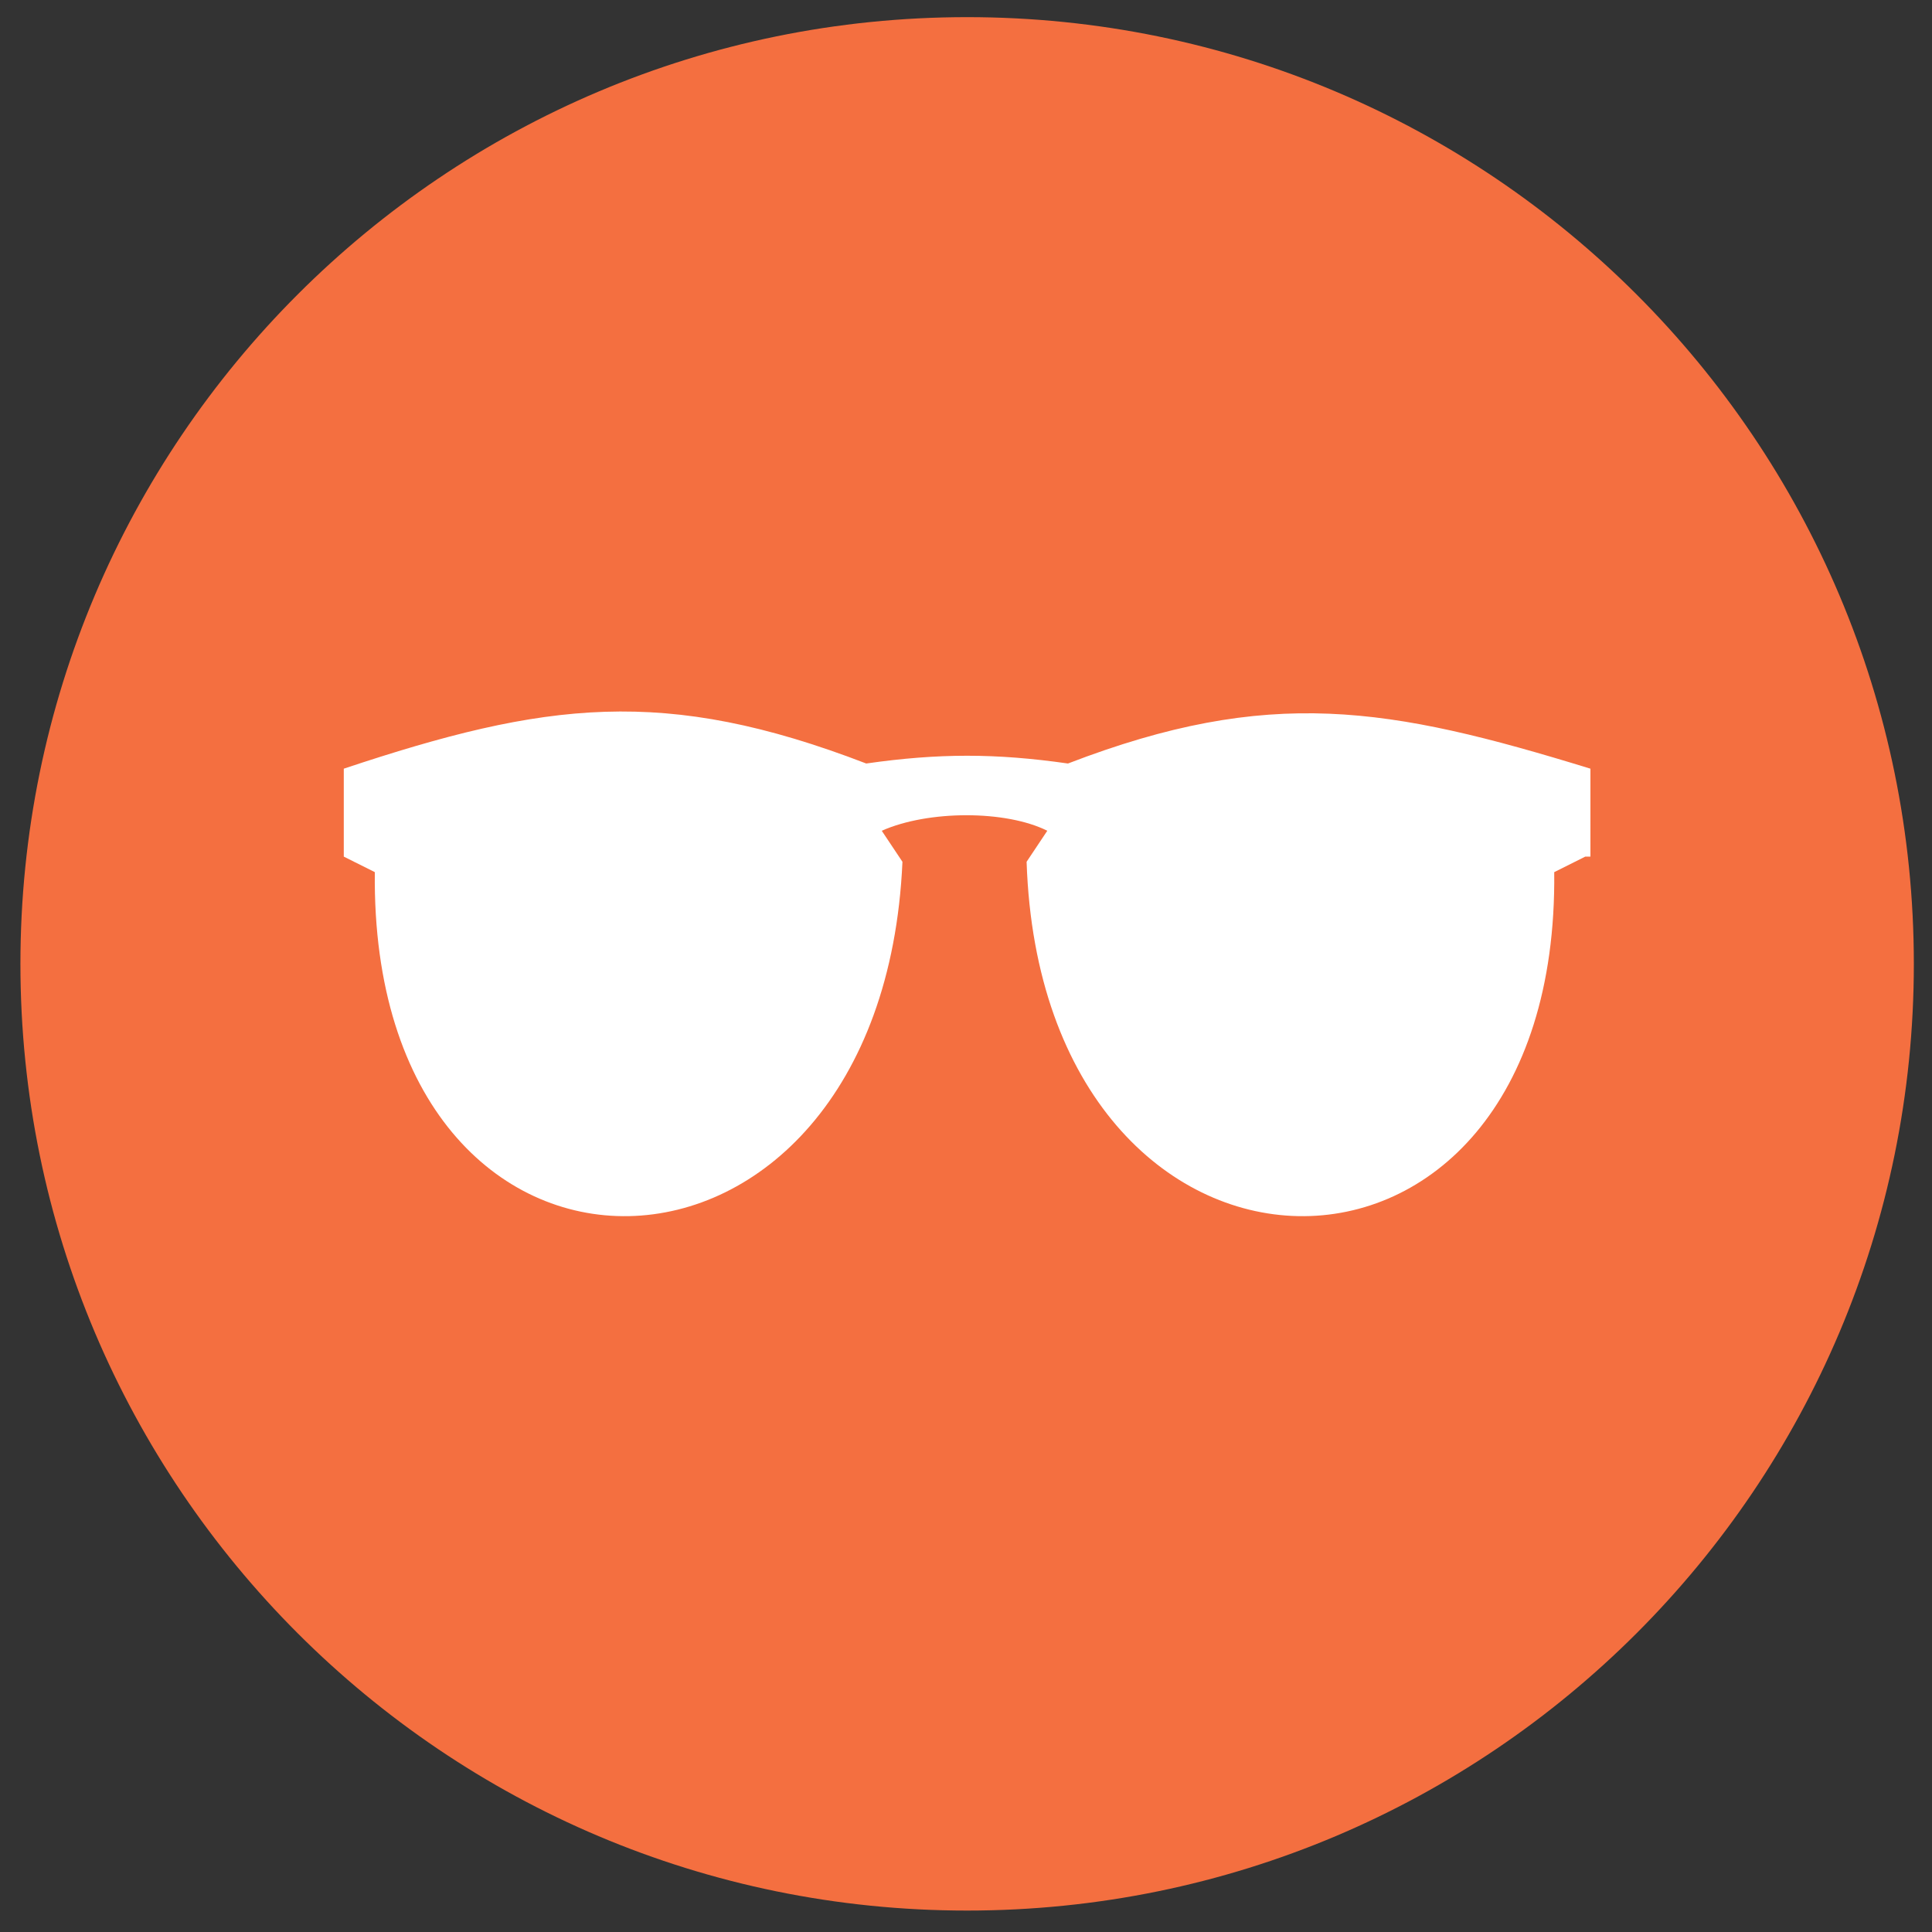 <?xml version="1.0" encoding="UTF-8" standalone="no"?>
<svg
   width="39pt"
   height="39pt"
   viewBox="0 0 39 39"
   version="1.2"
   id="svg15"
   sodipodi:docname="icon8.svg"
   inkscape:version="1.1.1 (3bf5ae0d25, 2021-09-20)"
   xmlns:inkscape="http://www.inkscape.org/namespaces/inkscape"
   xmlns:sodipodi="http://sodipodi.sourceforge.net/DTD/sodipodi-0.dtd"
   xmlns="http://www.w3.org/2000/svg"
   xmlns:svg="http://www.w3.org/2000/svg">
  <rect x="0" y="0" width="39" height="39" fill="#333333" stroke="none"/>
  <defs
     id="defs19">
    <clipPath
       clipPathUnits="userSpaceOnUse"
       id="clipPath16">
      <path
         d="M 15,15 H 451.535 V 627.283 H 15 Z"
         id="path14" />
    </clipPath>
    <clipPath
       clipPathUnits="userSpaceOnUse"
       id="clipPath28">
      <path
         d="m 57.52,152.855 c 0,-11.624 9.423,-21.047 21.047,-21.047 v 0 c 11.624,0 21.047,9.423 21.047,21.047 v 0 c 0,11.624 -9.423,21.047 -21.047,21.047 v 0 c -11.624,0 -21.047,-9.423 -21.047,-21.047"
         id="path26" />
    </clipPath>
  </defs>
  <sodipodi:namedview
     id="namedview17"
     pagecolor="#ffffff"
     bordercolor="#666666"
     borderopacity="1.0"
     inkscape:pageshadow="2"
     inkscape:pageopacity="0.0"
     inkscape:pagecheckerboard="0"
     inkscape:document-units="pt"
     showgrid="false"
     inkscape:zoom="7.7722746"
     inkscape:cx="59.442058"
     inkscape:cy="18.591726"
     inkscape:window-width="1920"
     inkscape:window-height="1017"
     inkscape:window-x="-8"
     inkscape:window-y="-8"
     inkscape:window-maximized="1"
     inkscape:current-layer="svg15" />
  <g
     id="g10"
     transform="matrix(0.908,0,0,-0.908,-51.816,158.249)">
    <g
       id="g12"
       clip-path="url(#clipPath16)">
      <g
         id="g18"
         transform="translate(57.52,152.855)">
        <path
           d="m 0,0 c 0,11.624 9.423,21.047 21.047,21.047 11.624,0 21.047,-9.423 21.047,-21.047 0,-11.624 -9.423,-21.047 -21.047,-21.047 C 9.423,-21.047 0,-11.624 0,0"
           style="fill:#f46f40;fill-opacity:1;fill-rule:nonzero;stroke:none"
           id="path20" />
      </g>
    </g>
  </g>
  <g
     id="g22"
     transform="matrix(0.908,0,0,-0.908,-51.816,158.249)">
    <g
       id="g24"
       clip-path="url(#clipPath28)">
      <g
         id="g30"
         transform="translate(92.309,155.239)">
        <path
           d="m 0,0 -0.69,-0.345 c 0.115,-10.35 -11.385,-10.12 -11.73,0.23 l 0.46,0.69 c -0.92,0.46 -2.645,0.46 -3.68,0 l 0.46,-0.69 c -0.46,-10.35 -11.845,-10.58 -11.73,-0.23 L -27.6,0 v 1.955 c 4.485,1.495 7.13,1.84 11.615,0.115 1.61,0.23 2.875,0.23 4.485,0 4.485,1.725 7.13,1.265 11.615,-0.115 L 0.115,0 Z"
           style="fill:#ffffff;fill-opacity:1;fill-rule:nonzero;stroke:none"
           id="path32" />
      </g>
    </g>
  </g>
</svg>
